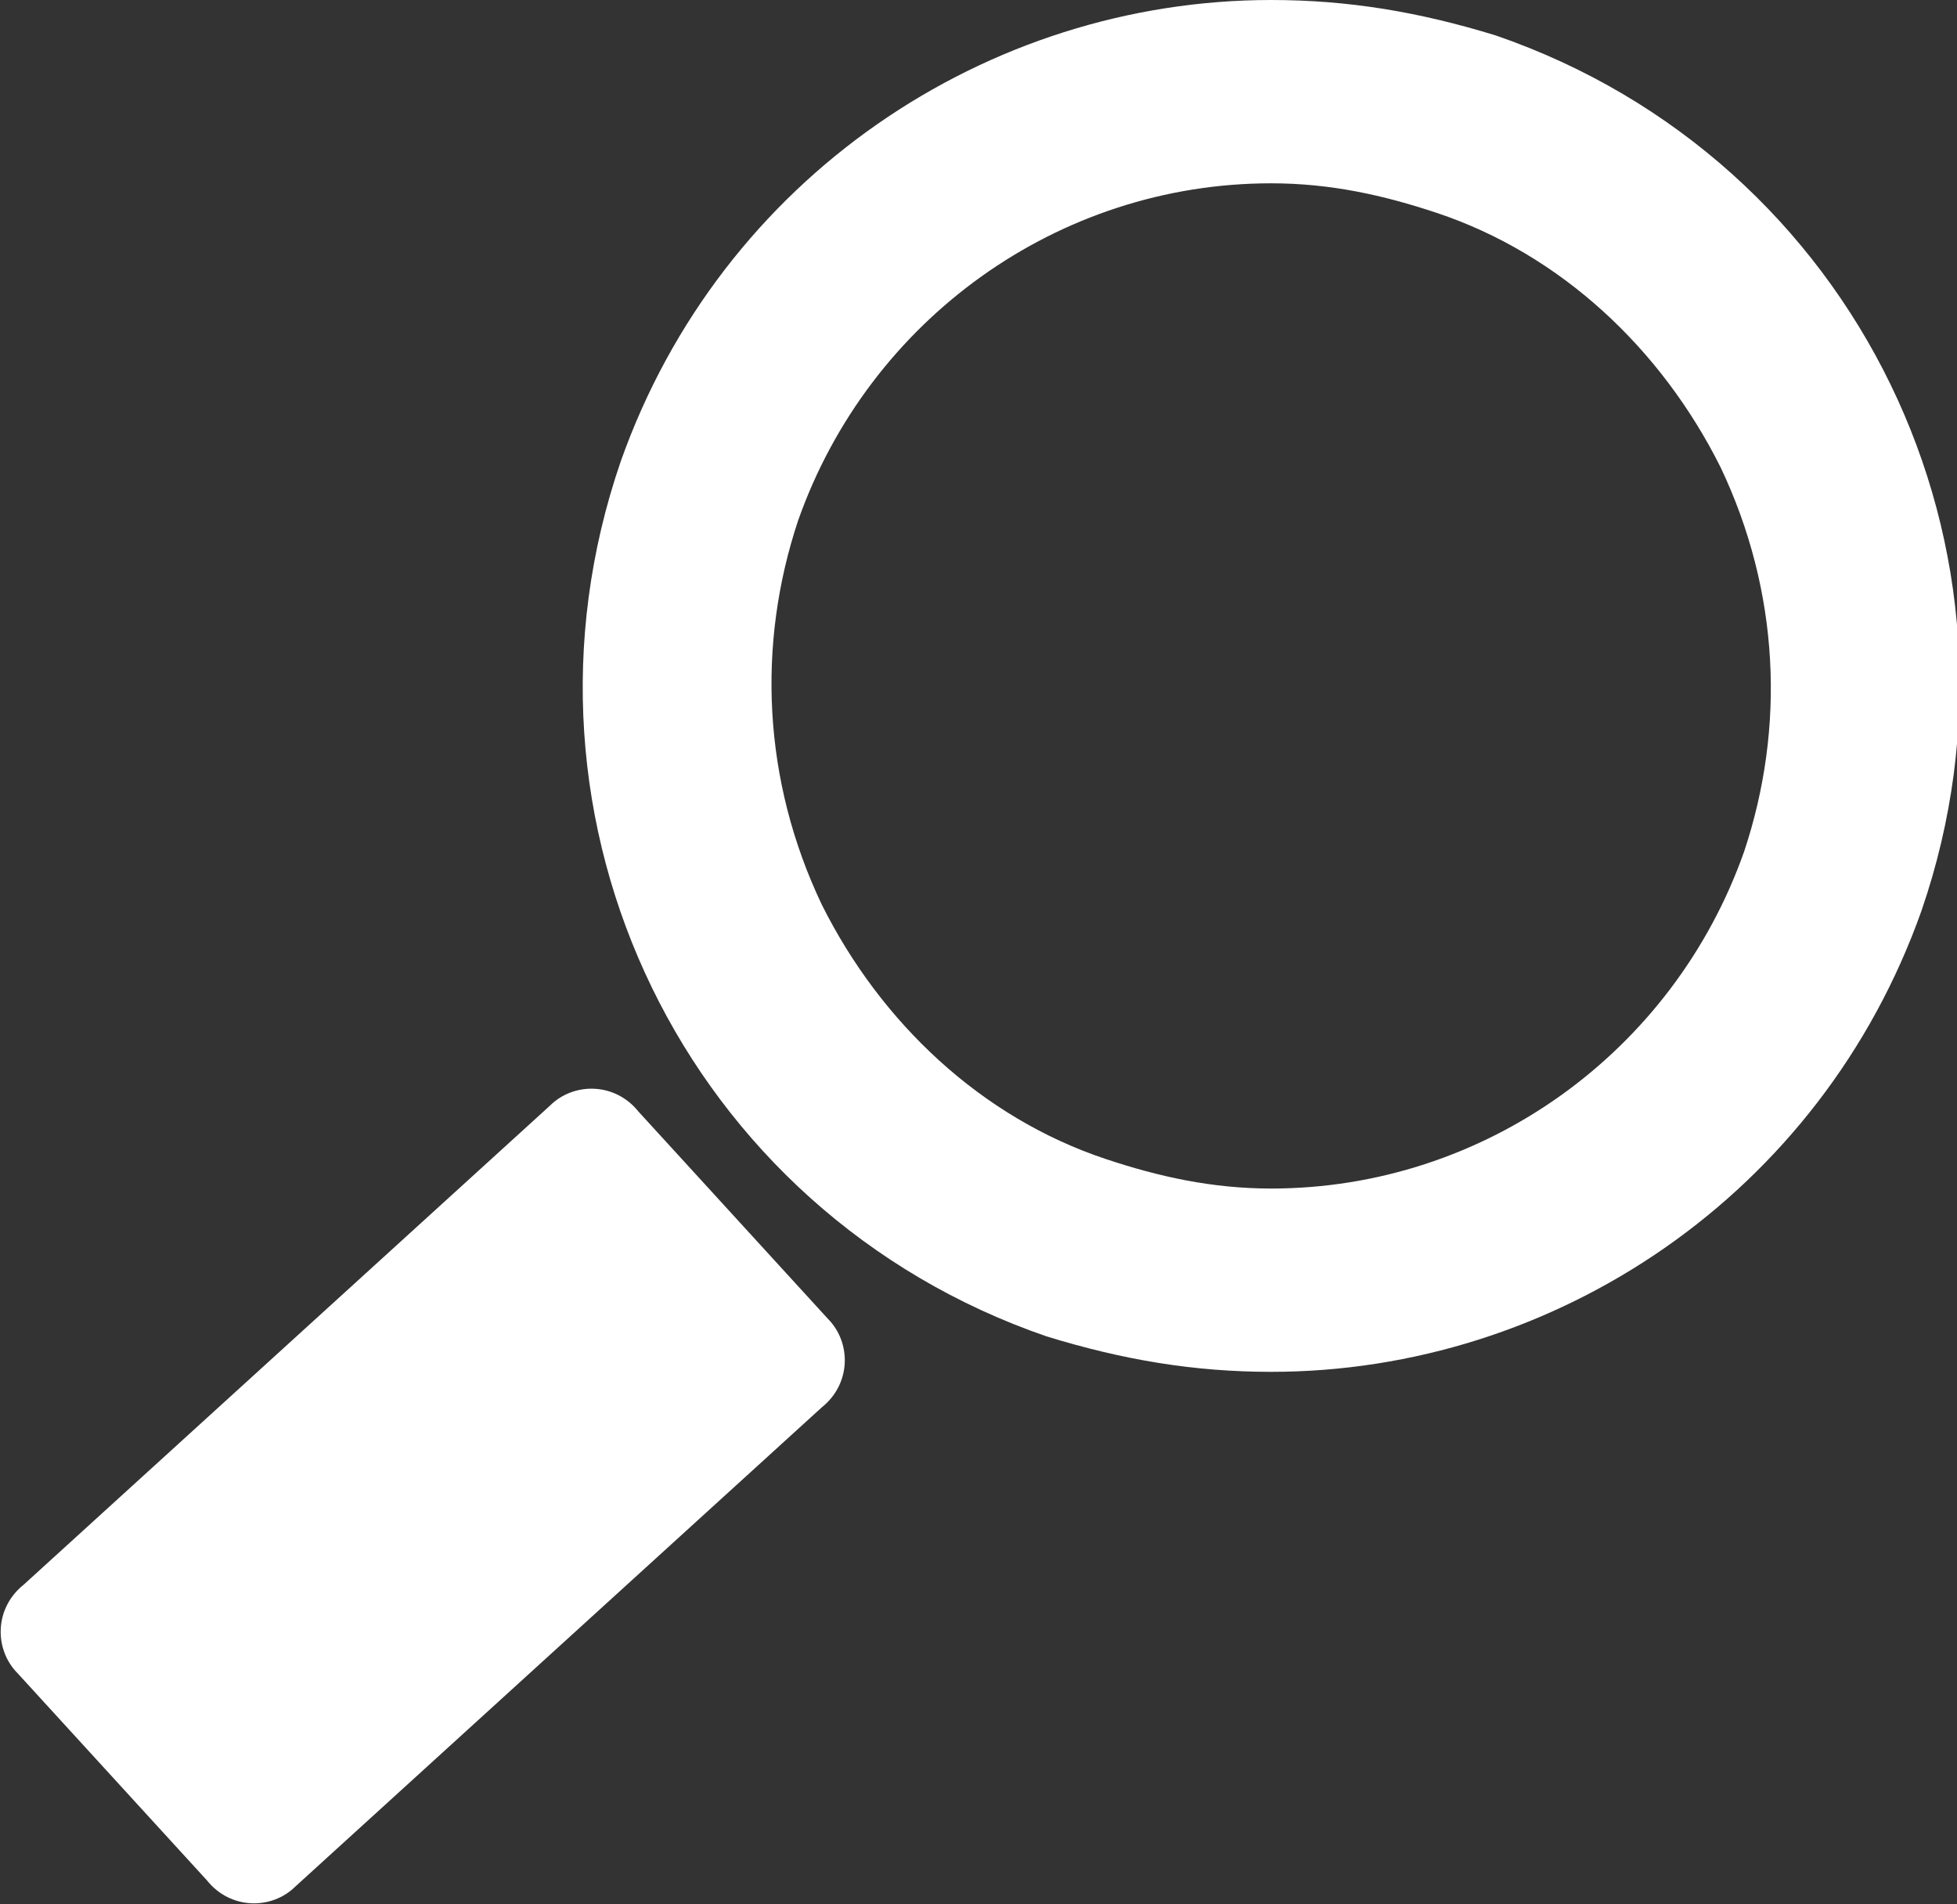 <?xml version="1.0" encoding="utf-8"?>
<!-- Generator: Adobe Illustrator 19.0.0, SVG Export Plug-In . SVG Version: 6.00 Build 0)  -->
<svg version="1.1" id="Layer_1" xmlns="http://www.w3.org/2000/svg" xmlns:xlink="http://www.w3.org/1999/xlink" x="0px" y="0px"
	 viewBox="0 0 33.1 32.2" style="enable-background:new 0 0 33.1 32.2;" xml:space="preserve">
<rect x="0" y="0" width="33.1" height="32.2" fill="#333333" stroke="none"/>
<style type="text/css">
	.st0{fill:#FFFFFF;}
</style>
<g>
	<g>
		<g>
			<g>
				<path class="st0" d="M0.3,28.3c-0.4-0.4-0.4-1.1,0.1-1.5l8.9-8.1c0.4-0.4,1.1-0.4,1.5,0.1l3.2,3.5c0.4,0.4,0.4,1.1-0.1,1.5
					l-8.9,8.1c-0.4,0.4-1.1,0.4-1.5-0.1L0.3,28.3z"/>
			</g>
		</g>
	</g>
	<g>
		<path class="st0" d="M21.5,0c1.3,0,2.5,0.2,3.8,0.6c6.1,2.1,9.3,8.7,7.2,14.8c-1.7,4.8-6.2,7.8-11,7.8c-1.3,0-2.5-0.2-3.8-0.6
			c-6.1-2.1-9.3-8.7-7.2-14.8C12.2,3,16.7,0,21.5,0 M21.5,3.1c-3.6,0-6.8,2.3-8,5.7c-0.7,2.1-0.6,4.4,0.4,6.5c1,2,2.7,3.6,4.8,4.3
			c0.9,0.3,1.8,0.5,2.8,0.5c3.6,0,6.8-2.3,8-5.7c0.7-2.1,0.6-4.4-0.4-6.5c-1-2-2.7-3.6-4.8-4.3l0,0C23.4,3.3,22.5,3.1,21.5,3.1
			L21.5,3.1z"/>
	</g>
</g>
</svg>
